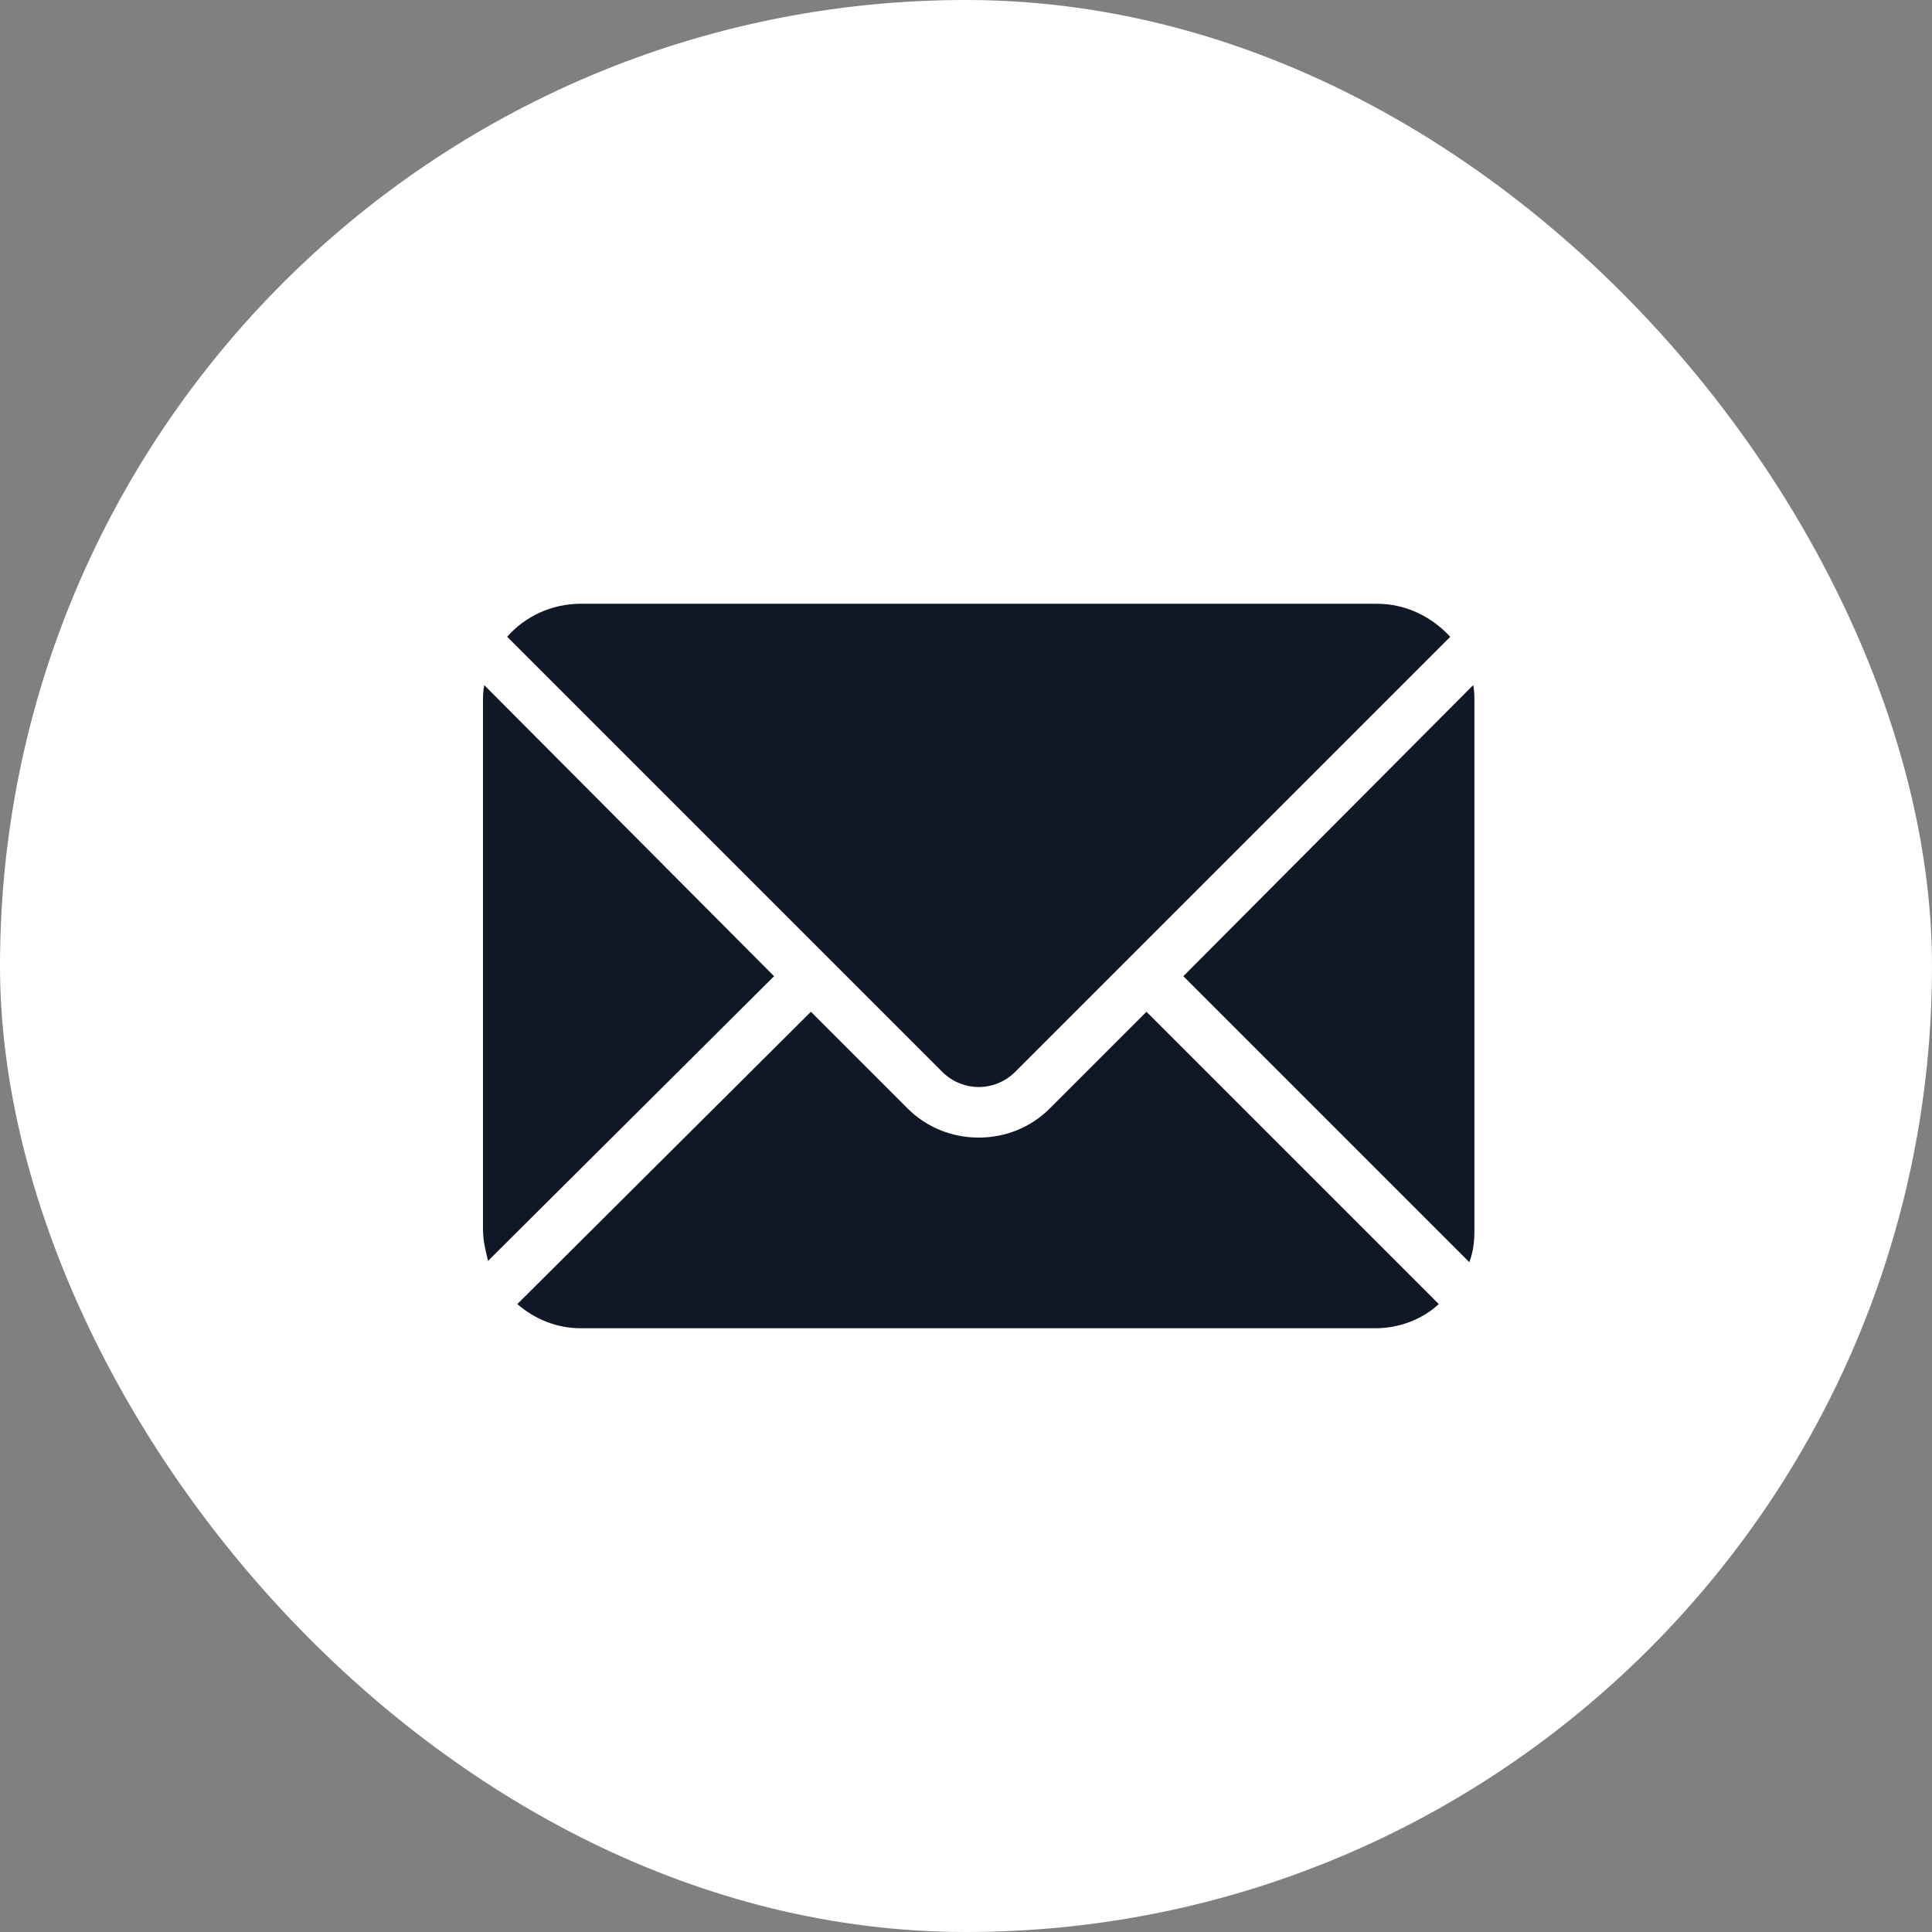 <svg width="32" height="32" viewBox="0 0 32 32" fill="none" xmlns="http://www.w3.org/2000/svg">
<rect x="0" y="0" width="32" height="32" fill="#808080" stroke="none"/>
<rect width="32" height="32" rx="16" fill="white"/>
<path d="M19.6 16.169L24.337 20.906C24.4 20.737 24.421 20.569 24.421 20.379V11.621C24.421 11.537 24.421 11.432 24.4 11.348L19.6 16.169Z" fill="#101828"/>
<path d="M16.8 17.768L24.021 10.547C23.706 10.21 23.285 10 22.8 10H9.621C9.137 10 8.695 10.21 8.4 10.547L15.621 17.768C15.958 18.084 16.463 18.084 16.8 17.768Z" fill="#101828"/>
<path d="M17.389 18.358C17.074 18.674 16.653 18.842 16.21 18.842C15.768 18.842 15.347 18.674 15.031 18.358L13.431 16.758L8.568 21.6C8.863 21.852 9.221 22 9.621 22H22.779C23.179 22 23.558 21.852 23.831 21.6L18.989 16.758L17.389 18.358Z" fill="#101828"/>
<path d="M12.821 16.169L8.021 11.348C8 11.453 8 11.537 8 11.621V20.358C8 20.548 8.042 20.716 8.084 20.884L12.821 16.169Z" fill="#101828"/>
</svg>
